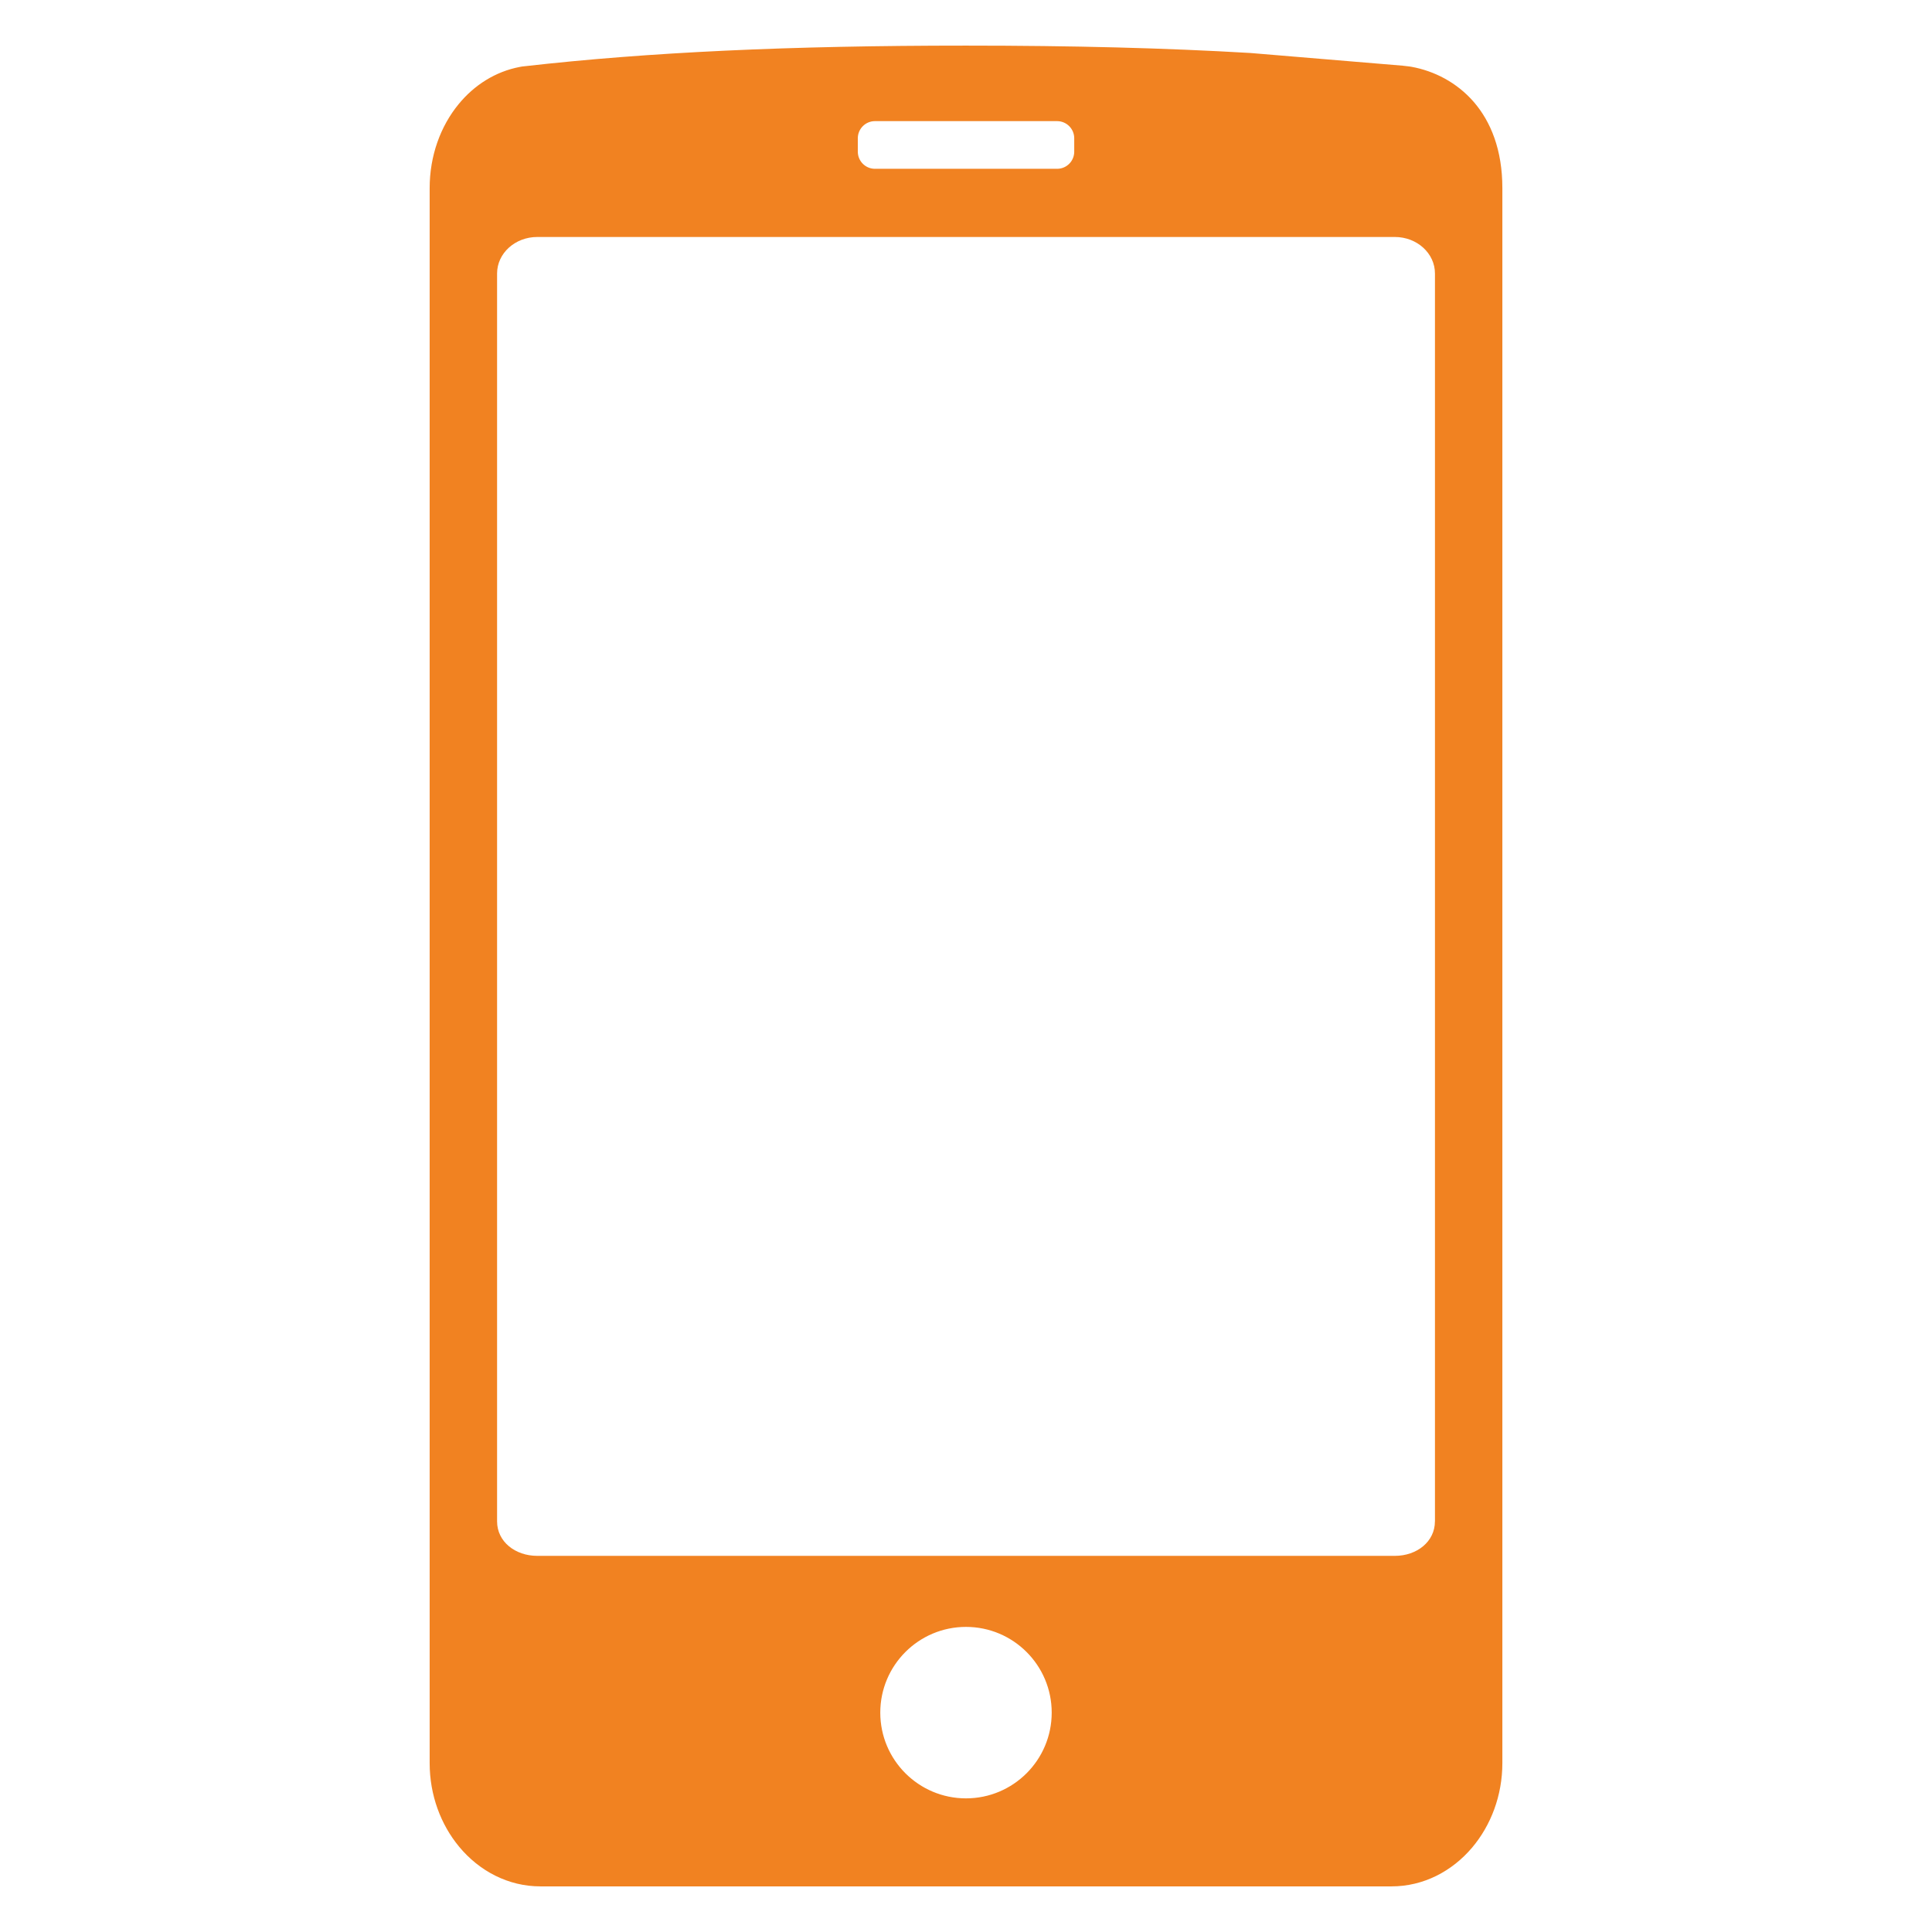 <?xml version="1.0" encoding="utf-8"?>
<!-- Generator: Adobe Illustrator 16.0.3, SVG Export Plug-In . SVG Version: 6.00 Build 0)  -->
<!DOCTYPE svg PUBLIC "-//W3C//DTD SVG 1.1//EN" "http://www.w3.org/Graphics/SVG/1.1/DTD/svg11.dtd">
<svg version="1.1" id="Layer_1" xmlns="http://www.w3.org/2000/svg" xmlns:xlink="http://www.w3.org/1999/xlink" x="0px" y="0px"
	 width="100px" height="100px" viewBox="0 0 100 100" enable-background="new 0 0 100 100" xml:space="preserve">
<path fill="#f18221" d="M76.283,5.277c-0.893-1.028-2.067-1.605-3.206-1.816l-0.108-0.018L72.861,3.43
	c-0.092-0.01-0.18-0.02-0.271-0.031l-7.864-0.656C60.346,2.484,55.514,2.361,50,2.361c-9.149,0-16.412,0.338-22.86,1.069
	l-0.118,0.013l-0.115,0.021c-1.257,0.238-2.355,0.934-3.168,1.926c-0.938,1.141-1.5,2.675-1.5,4.347v81.518
	c0,1.665,0.577,3.183,1.518,4.322c1.046,1.267,2.549,2.062,4.214,2.062h44.054c1.646,0,3.129-0.774,4.176-2.013
	c0.964-1.144,1.561-2.683,1.561-4.371V9.737C77.762,7.752,77.16,6.293,76.283,5.277z M44.4,7.158c0-0.49,0.397-0.888,0.885-0.888
	h9.431c0.49,0,0.886,0.397,0.886,0.888V7.85c0,0.49-0.396,0.887-0.886,0.887h-9.431c-0.487,0-0.885-0.397-0.885-0.887V7.158z
	 M49.999,93.083c-2.449,0-4.436-1.987-4.436-4.437s1.987-4.438,4.436-4.438c2.45,0,4.437,1.988,4.437,4.438
	S52.449,93.083,49.999,93.083z M74.271,78.749c0,1.041-0.928,1.782-2.076,1.782H44.402H27.809c-1.149,0-2.08-0.741-2.08-1.782
	V14.154c0-1.042,0.931-1.888,2.08-1.888h23.056h21.33c1.15,0,2.078,0.846,2.078,1.888v64.595H74.271z"/>
</svg>
